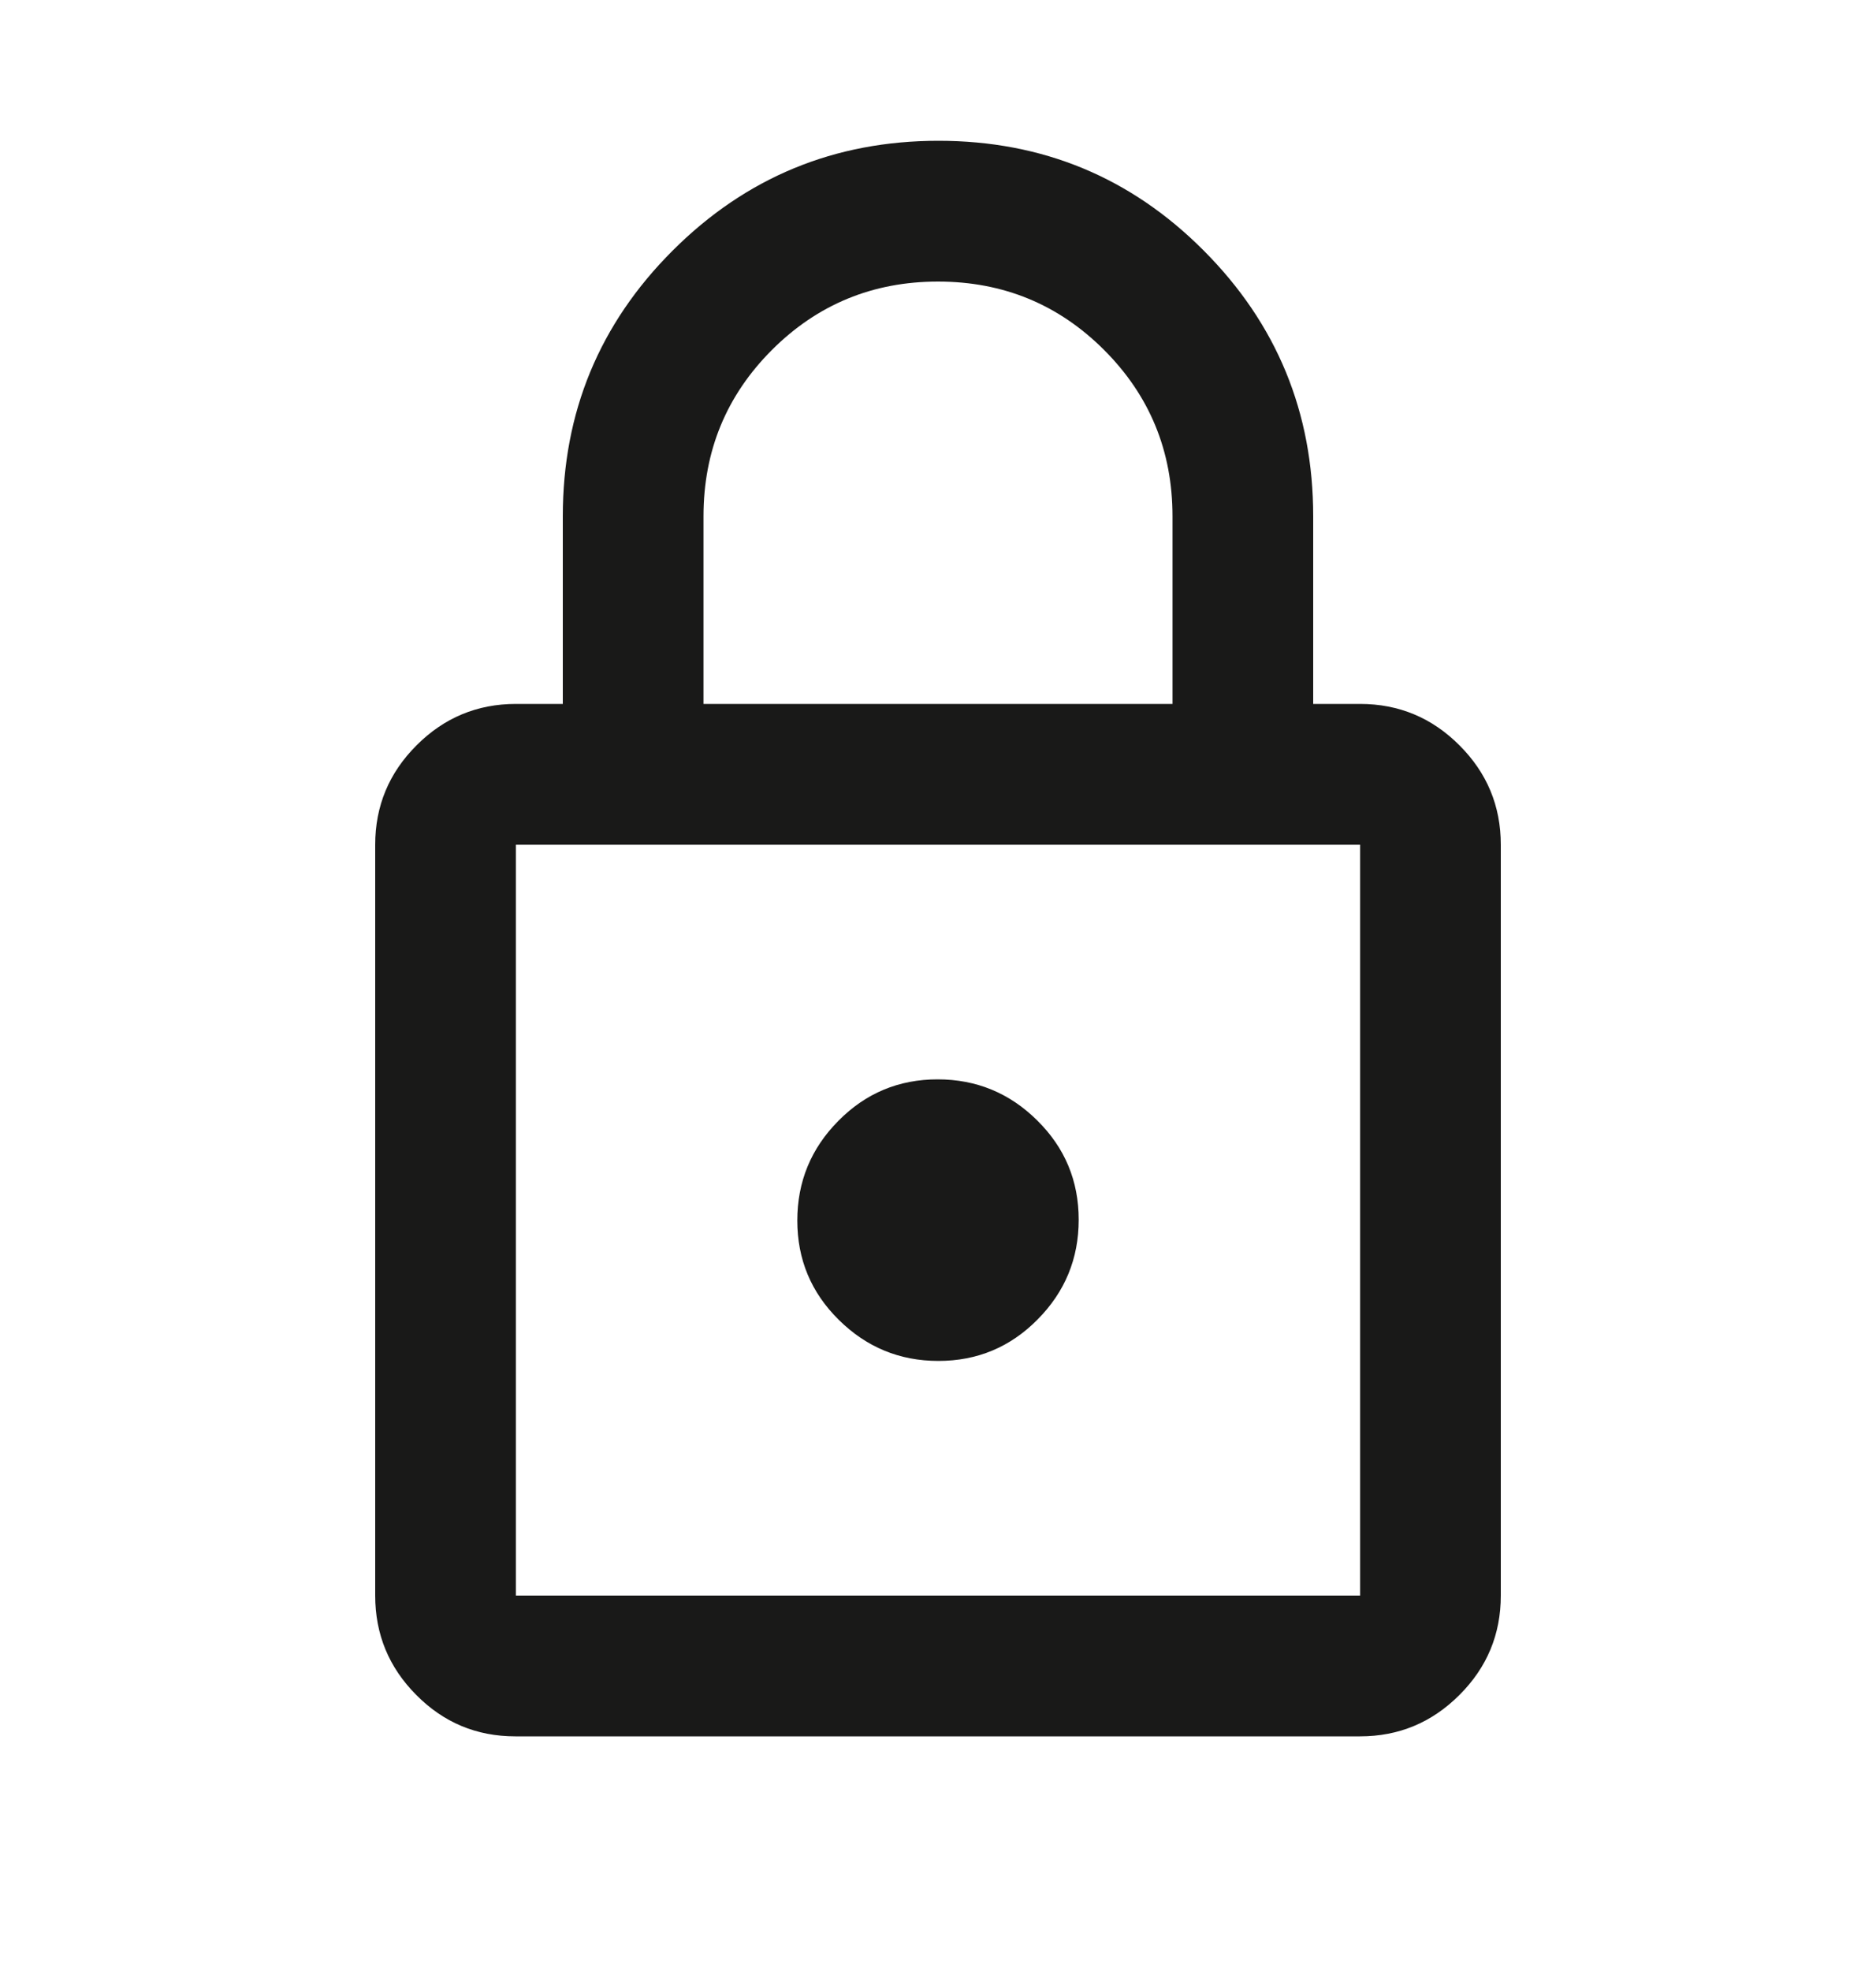 <svg width="20" height="21" viewBox="0 0 20 21" fill="none" xmlns="http://www.w3.org/2000/svg">
<path d="M5.494 18.5C5.081 18.5 4.729 18.353 4.438 18.059C4.146 17.766 4 17.413 4 17V9C4 8.588 4.147 8.234 4.441 7.941C4.734 7.647 5.088 7.5 5.5 7.5H6V5.5C6 4.393 6.39 3.45 7.171 2.67C7.952 1.89 8.897 1.5 10.005 1.5C11.113 1.5 12.056 1.89 12.833 2.67C13.611 3.45 14 4.393 14 5.5V7.5H14.5C14.912 7.5 15.266 7.647 15.559 7.941C15.853 8.234 16 8.588 16 9V17C16 17.413 15.853 17.766 15.559 18.059C15.265 18.353 14.912 18.5 14.499 18.5H5.494ZM5.5 17H14.5V9H5.5V17ZM10.004 14.5C10.418 14.5 10.771 14.353 11.062 14.058C11.354 13.764 11.5 13.409 11.5 12.996C11.5 12.582 11.353 12.229 11.058 11.938C10.764 11.646 10.409 11.5 9.996 11.5C9.582 11.5 9.229 11.647 8.938 11.942C8.646 12.236 8.5 12.591 8.5 13.004C8.5 13.418 8.647 13.771 8.942 14.062C9.237 14.354 9.591 14.5 10.004 14.5ZM7.5 7.5H12.5V5.5C12.5 4.806 12.257 4.215 11.771 3.729C11.285 3.243 10.694 3 10 3C9.306 3 8.715 3.243 8.229 3.729C7.743 4.215 7.5 4.806 7.5 5.5V7.5Z" fill="#191918"/>
</svg>
